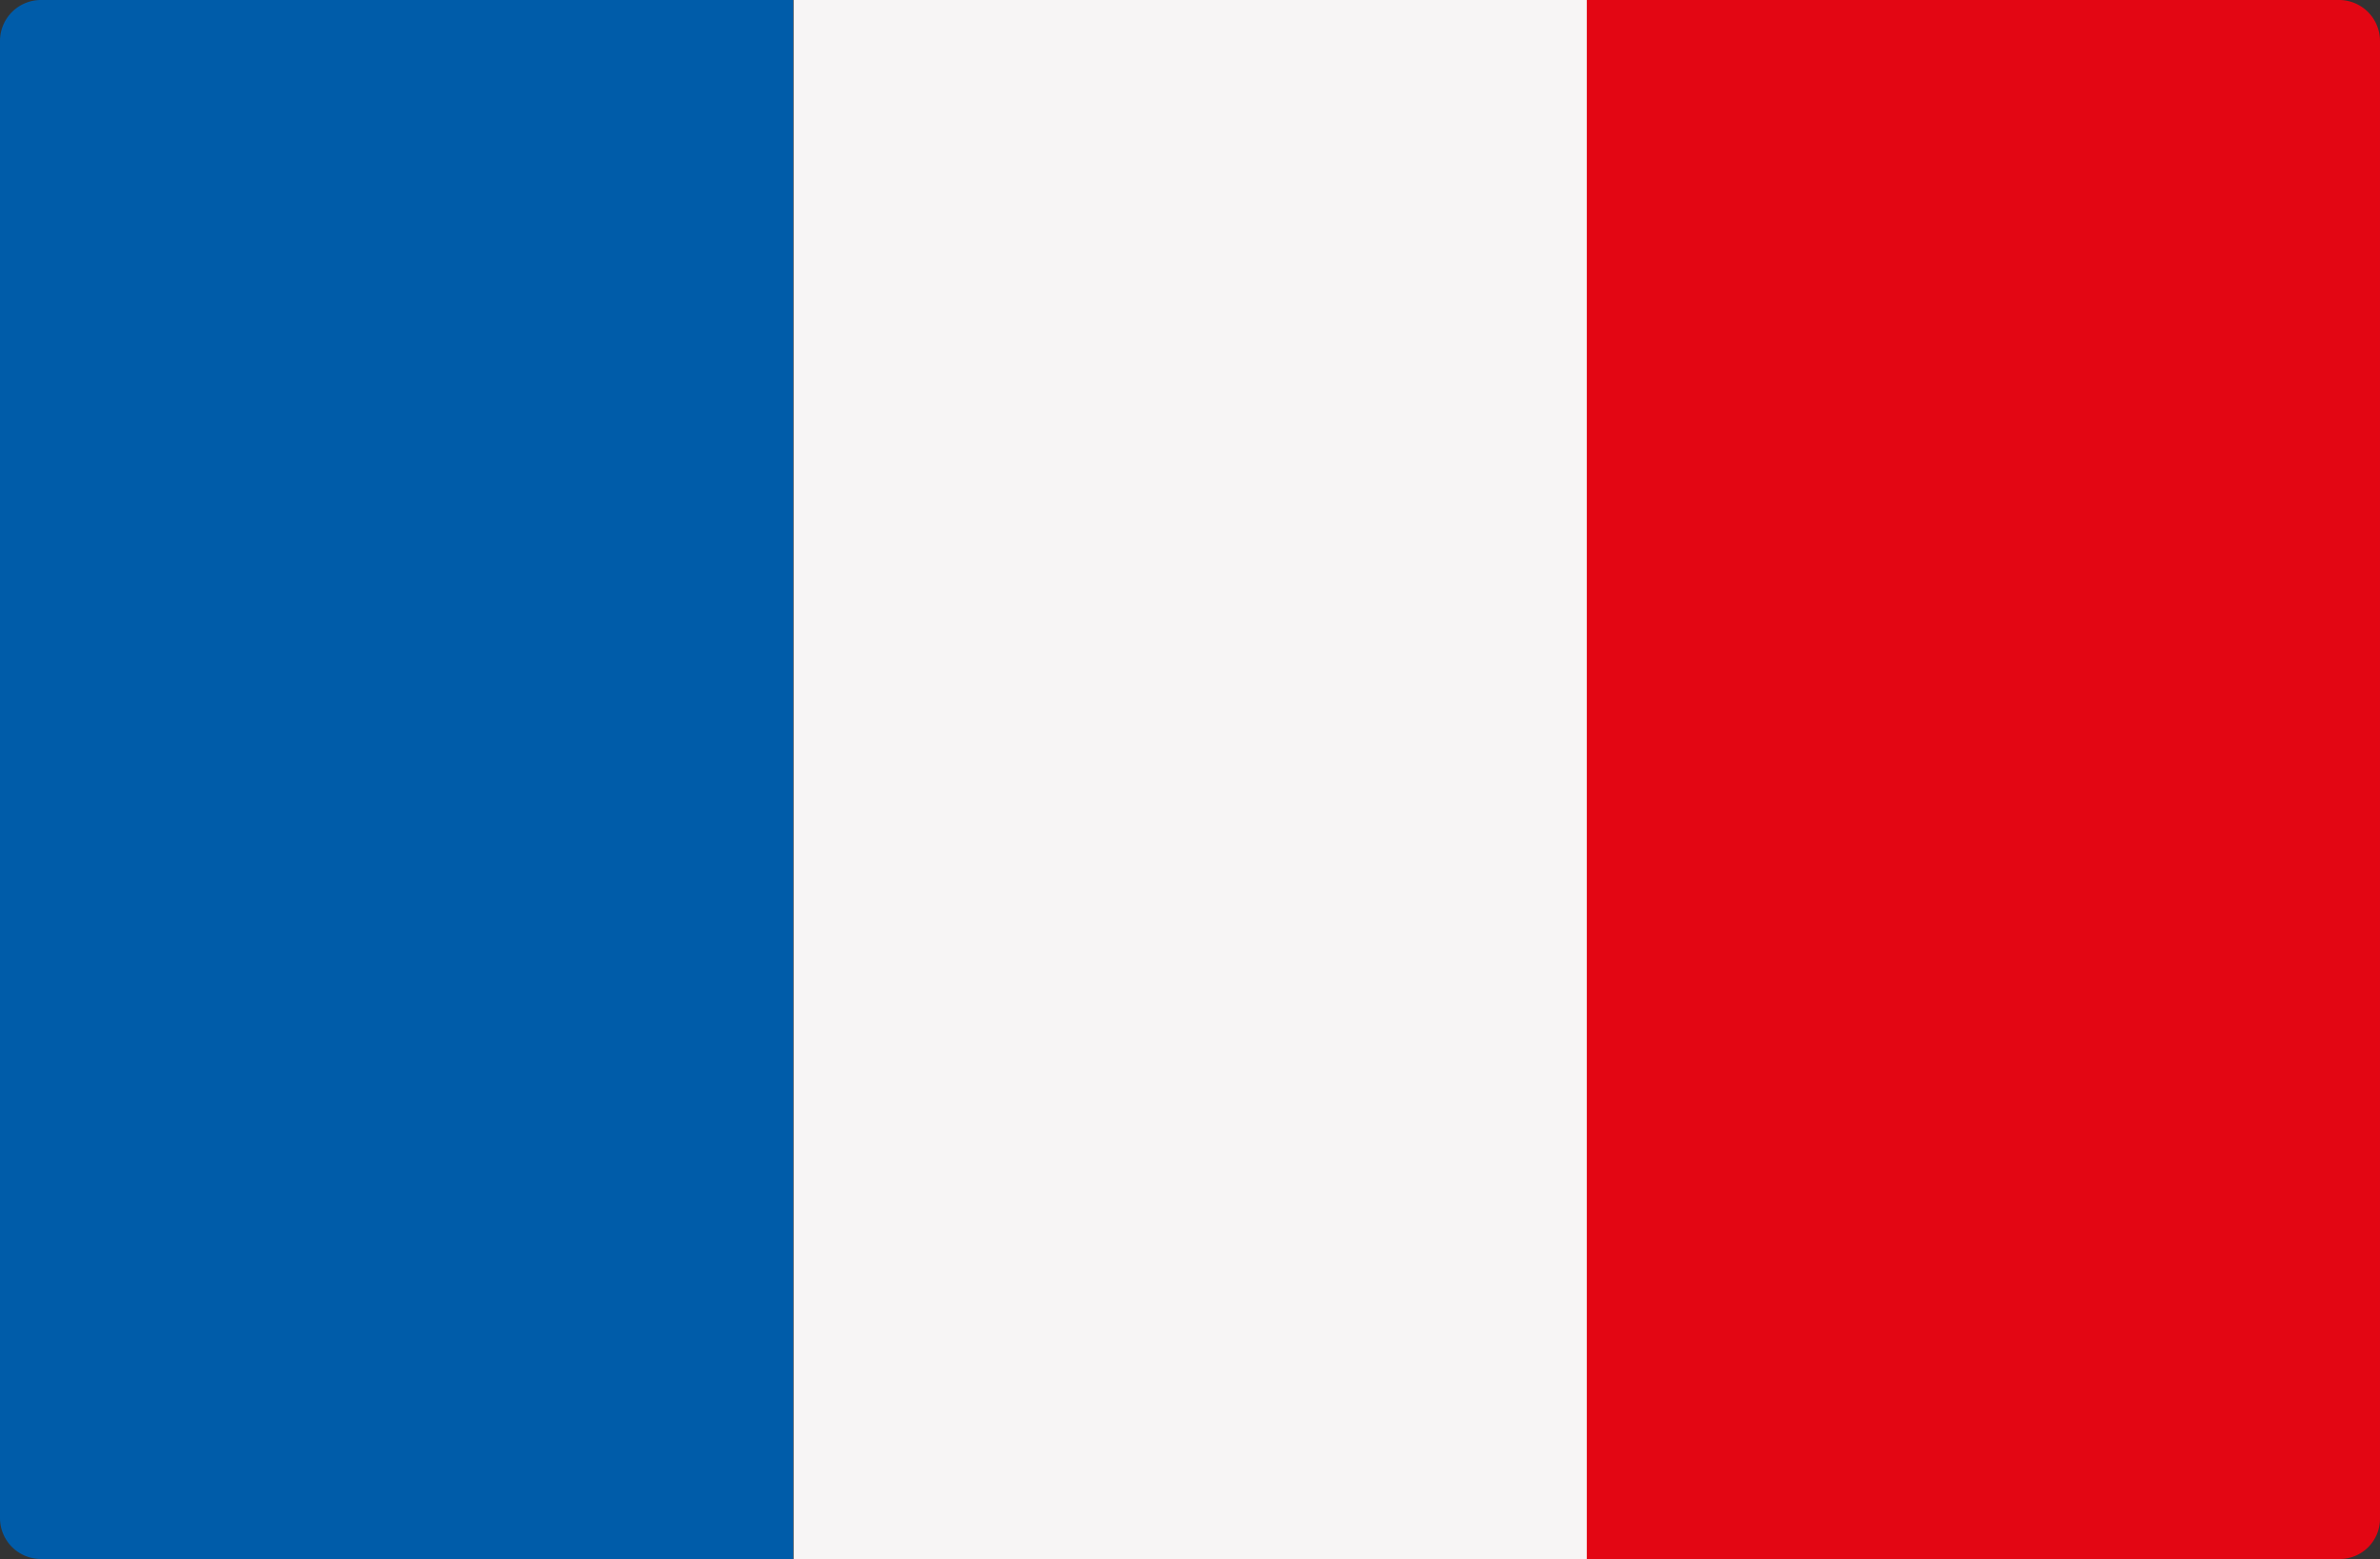<svg id="Layer_1" data-name="Layer 1" xmlns="http://www.w3.org/2000/svg" viewBox="0 0 511.902 335.5">
  <rect x="0" y="0" width="511.902" height="335.5" fill="#333333" stroke="none"/>
  <defs>
    <style>
      .cls-1 {
        fill: #005ca9;
      }

      .cls-2 {
        fill: #f7f5f5;
      }

      .cls-3 {
        fill: #e30613;
      }
    </style>
  </defs>
  <title>frz</title>
  <path class="cls-1" d="M170.7,423.7H8.8A8.813,8.813,0,0,1,0,414.9V97.1a8.813,8.813,0,0,1,8.8-8.8H170.6V423.7Z" transform="translate(0 -88.3)"/>
  <rect class="cls-2" x="170.7" width="170.7" height="335.5"/>
  <path class="cls-3" d="M503.2,423.7H341.3V88.3H503.1a8.813,8.813,0,0,1,8.8,8.8V414.9A8.665,8.665,0,0,1,503.2,423.7Z" transform="translate(0 -88.3)"/>
</svg>
